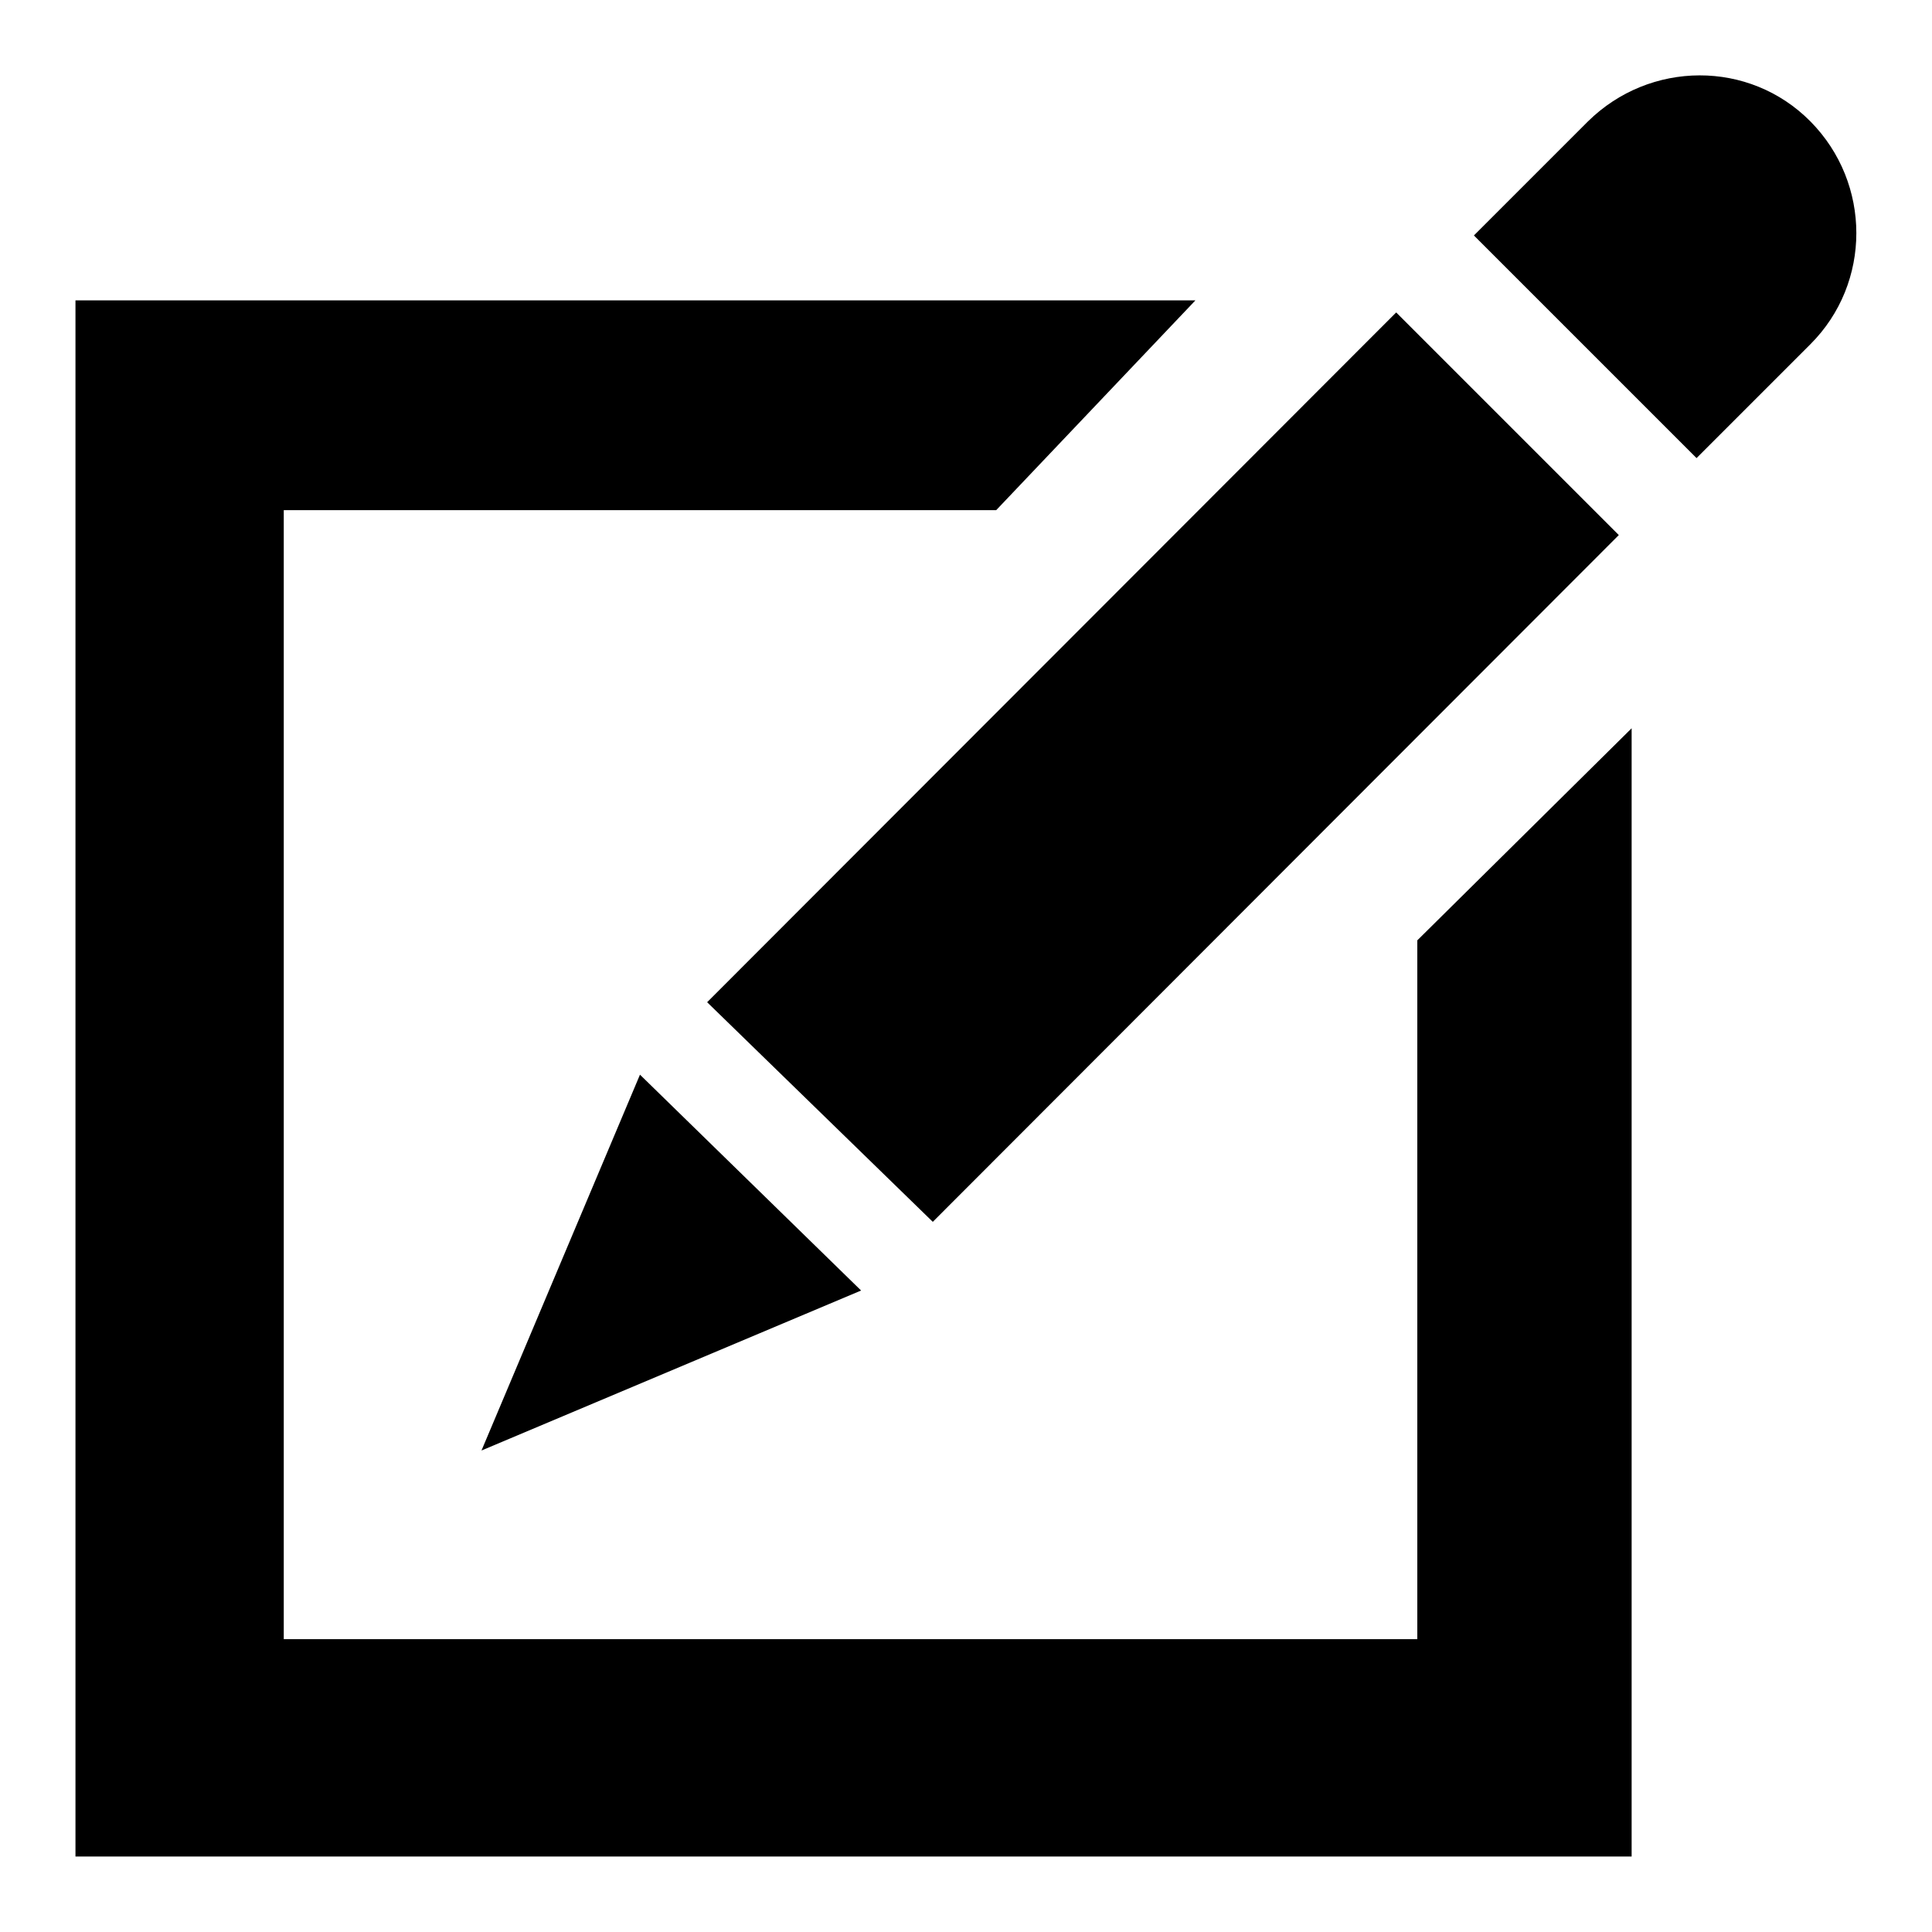 <?xml version="1.0" encoding="utf-8"?>
<!-- Svg Vector Icons : http://www.onlinewebfonts.com/icon -->
<!DOCTYPE svg PUBLIC "-//W3C//DTD SVG 1.1//EN" "http://www.w3.org/Graphics/SVG/1.1/DTD/svg11.dtd">
<svg version="1.1" xmlns="http://www.w3.org/2000/svg" xmlns:xlink="http://www.w3.org/1999/xlink" x="0px" y="0px" viewBox="0 0 256 256" enable-background="new 0 0 256 256" xml:space="preserve">
<g><g><g><g><path fill="#000000" d="M214.5 70.9L185 41.4 93.7 132.8 123.6 161.9 z"/><path fill="#000000" d="M210.4,16.1l-15.1,15.1l29.5,29.5l15.1-15.1c8.1-8.1,8.1-21.3,0-29.5C231.8,7.9,218.6,8,210.4,16.1z"/><path fill="#000000" d="M63.8 192.2L114.1 171 84.8 142.4 z"/><path fill="#000000" d="M216.2 96.5L187.8 124.6 187.8 217.2 37.6 217.2 37.6 67.6 132 67.6 158.4 39.8 10 39.8 10 246 216.2 246 z"/></g></g><g></g><g></g><g></g><g></g><g></g><g></g><g></g><g></g><g></g><g></g><g></g><g></g><g></g><g></g><g></g></g></g>
</svg>